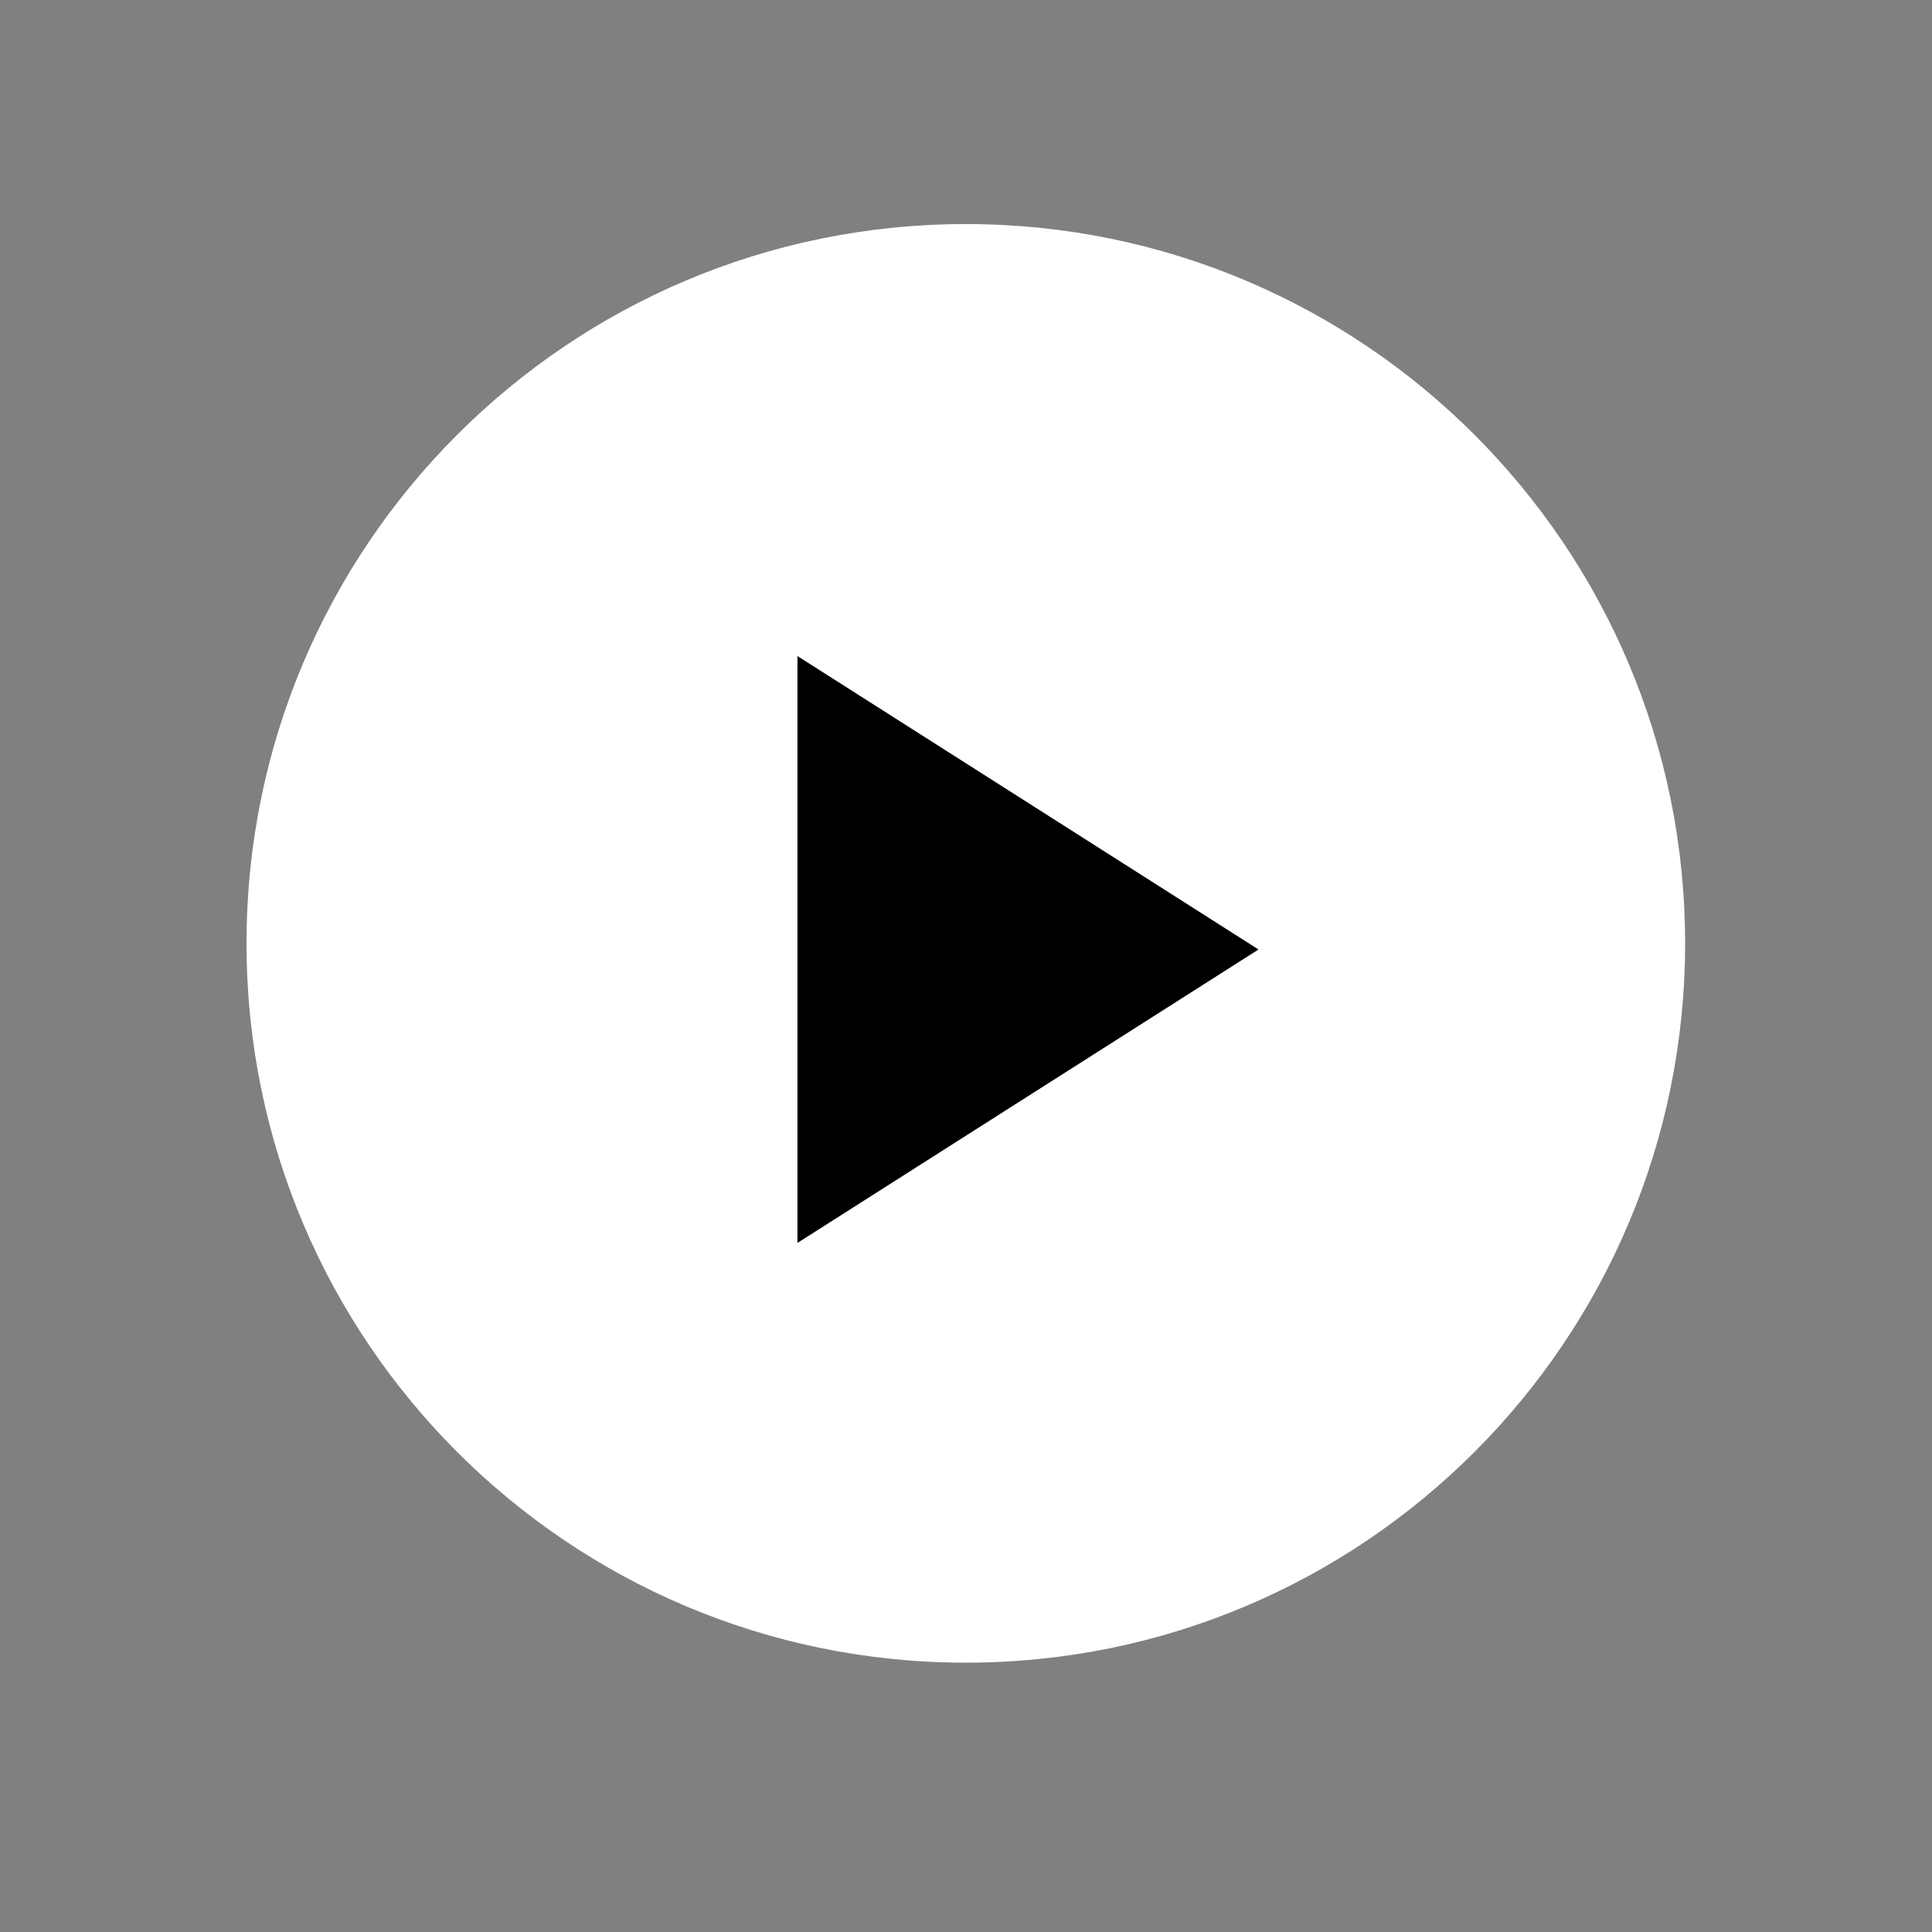 <svg xmlns="http://www.w3.org/2000/svg" xmlns:xlink="http://www.w3.org/1999/xlink" width="56" zoomAndPan="magnify" viewBox="0 0 42 42" height="56" preserveAspectRatio="xMidYMid meet" version="1.0"><rect x="0" y="0" width="42" height="42" fill="#808080" stroke="none"/><defs><clipPath id="49b75c92b7"><path d="M 5.359 4.871 L 36.859 4.871 L 36.859 36.371 L 5.359 36.371 Z M 5.359 4.871 " clip-rule="nonzero"/></clipPath></defs><g clip-path="url(#49b75c92b7)"><path fill="#ffffff" d="M 36.633 20.508 C 36.633 29.145 29.633 36.145 20.996 36.145 C 12.359 36.145 5.359 29.145 5.359 20.508 C 5.359 11.871 12.359 4.871 20.996 4.871 C 29.633 4.871 36.633 11.871 36.633 20.508 Z M 36.633 20.508 " fill-opacity="1" fill-rule="nonzero"/></g><path fill="#000000" d="M 17.336 14.262 L 17.336 27.02 L 27.359 20.641 Z M 17.336 14.262 " fill-opacity="1" fill-rule="nonzero"/></svg>
